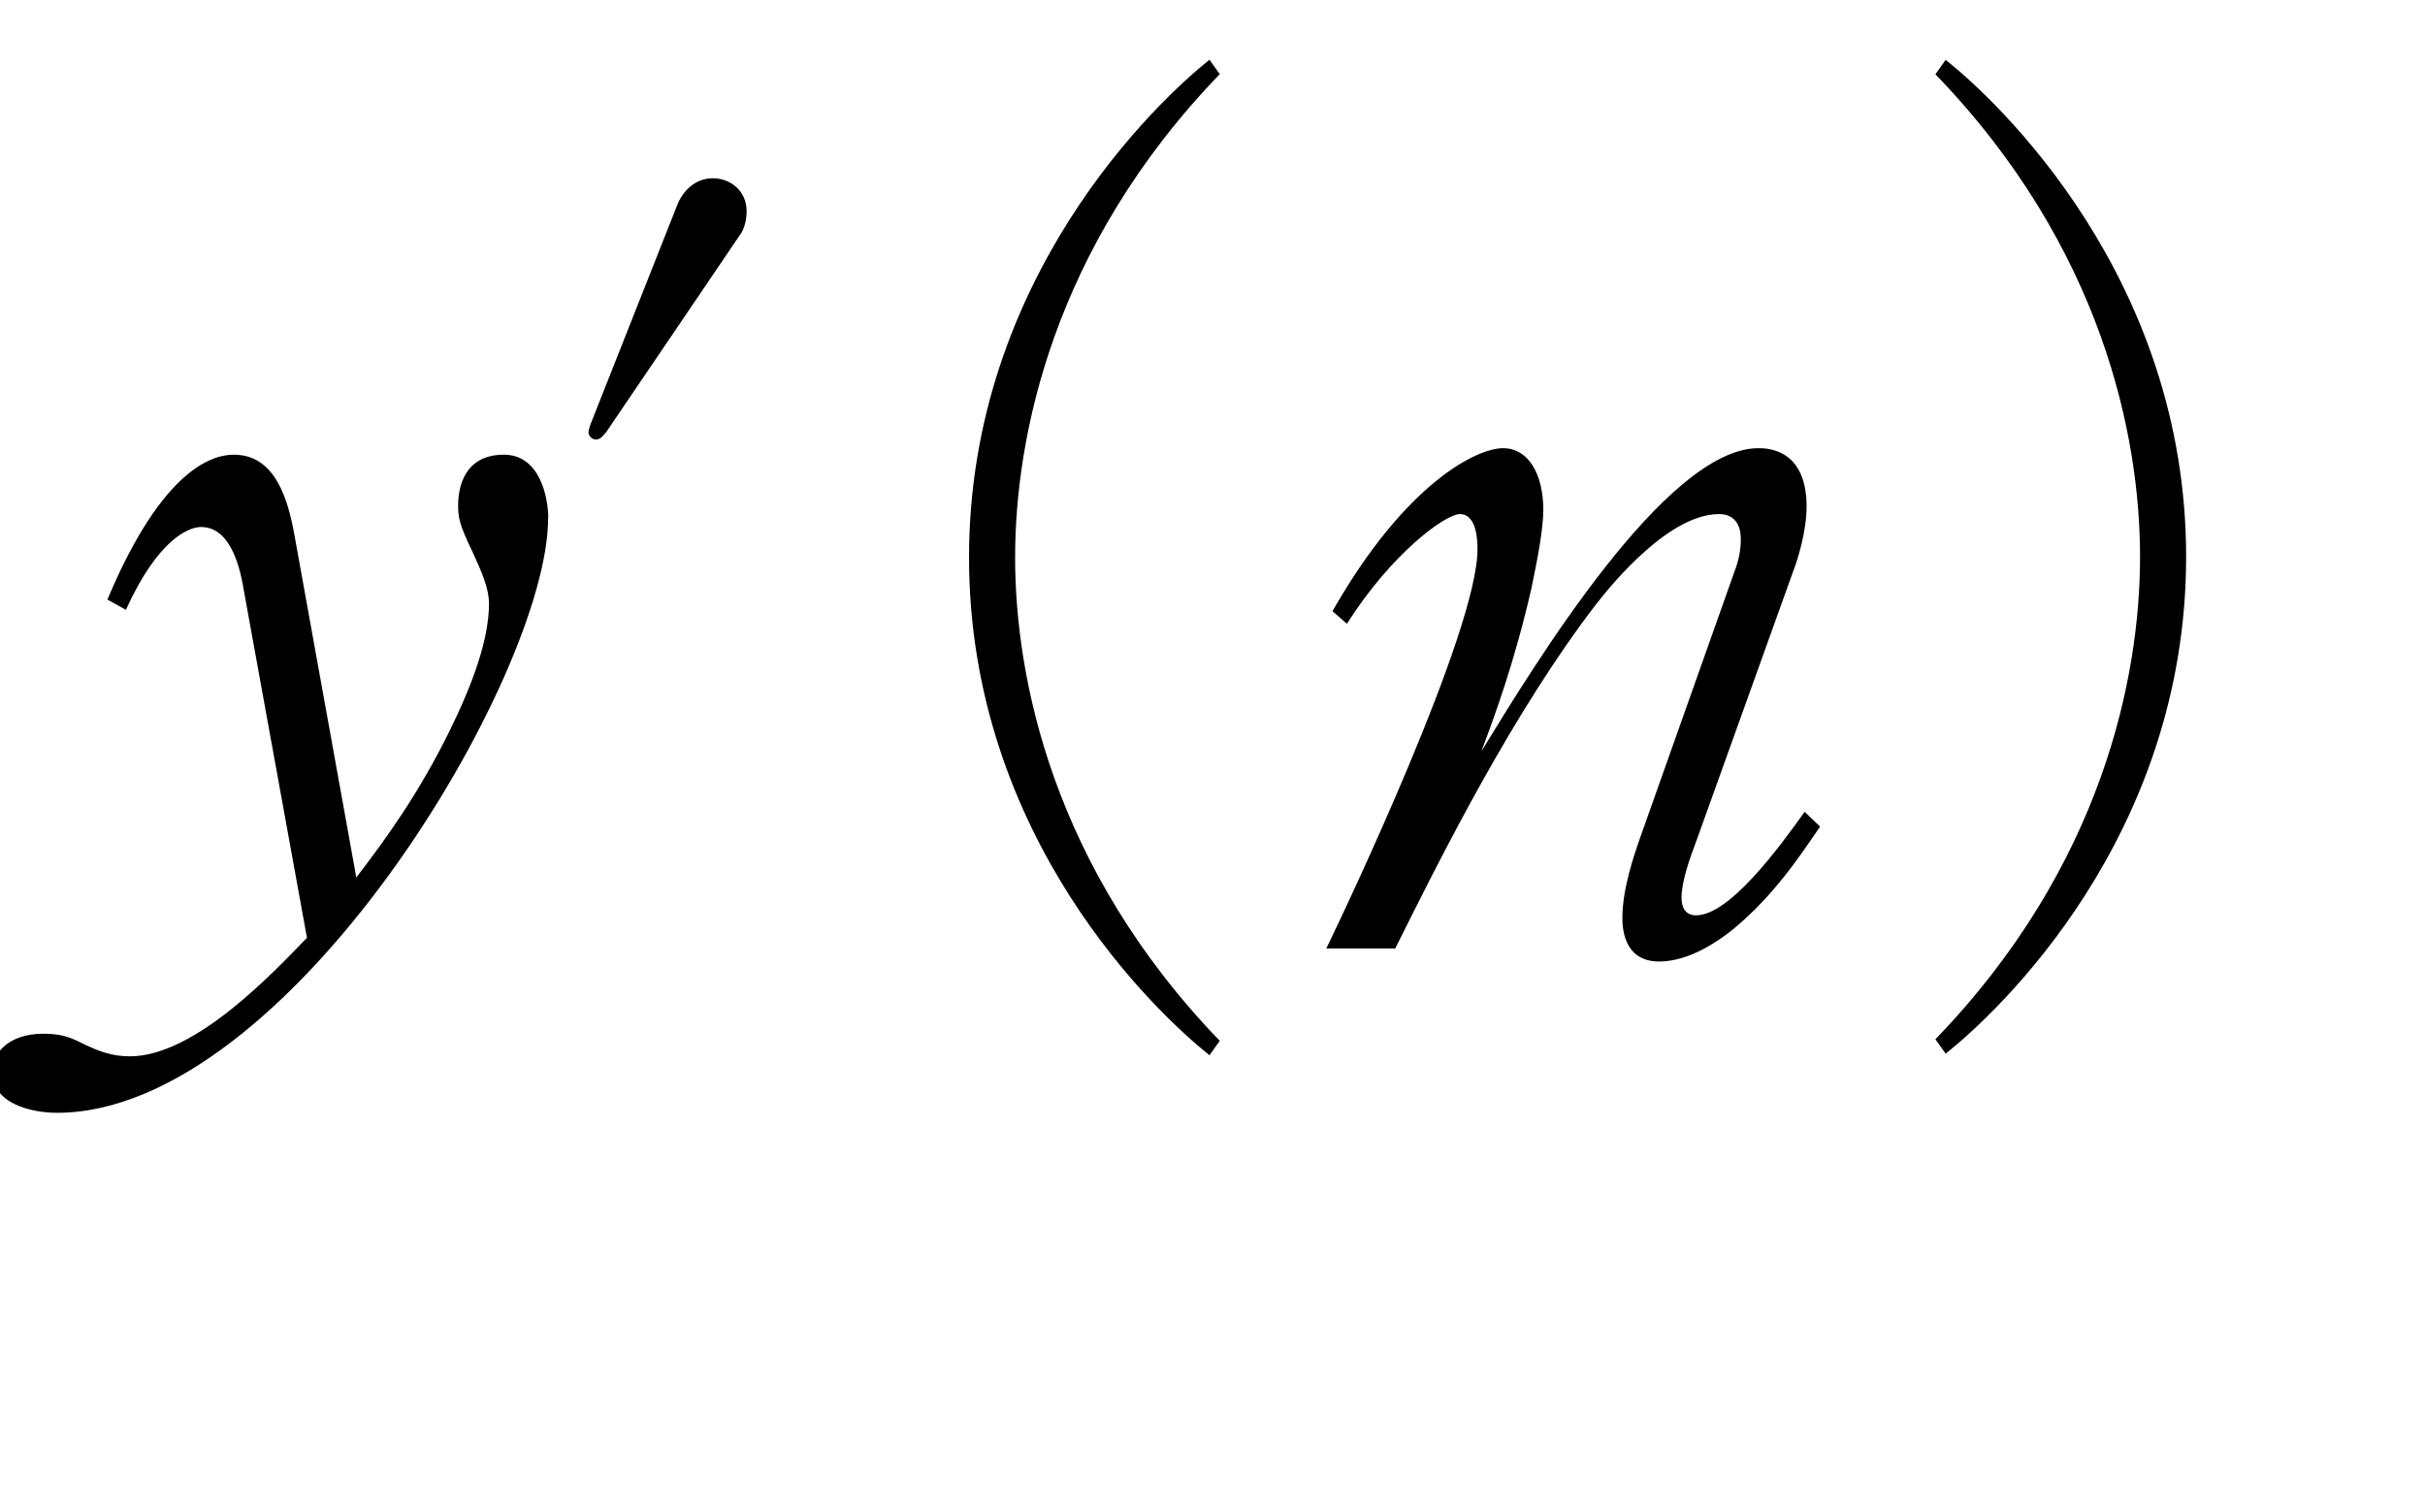 <?xml version="1.0"?><!--Antenna House PDF Viewer SDK V3.3 MR13 (3,3,2014,0515) for Windows Copyright (c) 1999-2014 Antenna House, Inc.--><svg xml:space="preserve" version="1.1" fill="black" fill-rule="evenodd" font-style="normal" font-weight="normal" font-stretch="normal" width="20.05pt" height="12.5pt" viewBox="0 0 20.05 12.5" xmlns="http://www.w3.org/2000/svg" xmlns:xlink="http://www.w3.org/1999/xlink"><defs><clipPath id="c0"><rect x="0" y="0" width="20.05" height="12.5" fill="none" clip-rule="evenodd"/></clipPath><clipPath id="c1"><rect x="-1" y="-1" width="597.276" height="843.89" fill="none" clip-rule="evenodd"/></clipPath><clipPath id="c2"><rect x="0" y="0" width="595.276" height="841.89" fill="none" clip-rule="evenodd"/></clipPath><clipPath id="c3"><rect x="0" y="0" width="595.276" height="841.89" fill="none" clip-rule="evenodd"/></clipPath><clipPath id="c4"><rect x="0" y="0" width="595.276" height="841.89" fill="none" clip-rule="nonzero"/></clipPath><clipPath id="c5"><path d="M58.637,641.636h222.884v121.592h-222.884v-121.592z" fill="none" clip-rule="nonzero"/></clipPath><clipPath id="c6"><path d="M308.125,627.662h234.143v135.567h-234.143v-135.567z" fill="none" clip-rule="nonzero"/></clipPath><clipPath id="c7"><path d="M308.125,627.662h234.143v135.567h-234.143v-135.567z" fill="none" clip-rule="nonzero"/></clipPath></defs><g clip-path="url(#c0)"><g><view viewBox="0 0 20.05 12.5" id="p2"/></g><g transform="translate(-238.9,-614.05)" clip-path="url(#c1)"><g clip-path="url(#c2)"><g transform="matrix(1,0,0,-1,0,841.89)" clip-path="url(#c3)"><g stroke-opacity="0"><path d="M4.027,-3.557c0,-.164 -.065,-.525 -.367,-.525c-.327,0 -.378,.27 -.378,.418c0,.1 .009,.159 .119,.386c.077,.168 .136,.302 .136,.428c0,.296 -.136,.668 -.332,1.065c-.255,.514 -.519,.878 -.765,1.199l-.51,-2.823c-.051,-.286 -.153,-.673 -.502,-.673c-.153,0 -.578,.083 -1.046,1.198l.153,.085c.264,-.583 .519,-.685 .621,-.685c.264,0 .332,.389 .357,.541l.519,2.856c-.255,.262 -.918,.98 -1.463,.98c-.153,0 -.255,-.043 -.366,-.093c-.102,-.051 -.179,-.094 -.349,-.094c-.298,0 -.425,.169 -.425,.314c0,.264 .323,.34 .536,.34c1.913,0 4.061,-3.617 4.061,-4.918z" fill-rule="nonzero" transform="matrix(1,0,0,-1,239.406,219.998)"/></g><g stroke-opacity="0"><path d="M1.415,-6.096c0,-.17 -.136,-.272 -.28,-.272c-.136,0 -.246,.094 -.297,.23l-.713,1.803c-.009,.026 -.017,.051 -.017,.068c0,.034 .034,.06 .06,.06c.043,0 .068,-.043 .085,-.06l1.119,-1.65c.026,-.043 .043,-.111 .043,-.179z" fill-rule="nonzero" transform="matrix(1,0,0,-1,243.658,219.998)"/></g><g stroke-opacity="0"><path d="M8.006,.765c-1.386,-1.437 -1.692,-3.01 -1.692,-3.997c0,-.986 .306,-2.56 1.692,-3.997l-.085,-.119c-.427,.34 -1.988,1.803 -1.988,4.116c0,2.322 1.561,3.776 1.988,4.116l.085,-.119z" fill-rule="nonzero" transform="matrix(1,0,0,-1,240.979,219.998)"/></g><g stroke-opacity="0"><path d="M4.465,-1.007l-.127,-.122c-.216,.303 -.623,.856 -.898,.856c-.103,0 -.12,-.087 -.12,-.147c0,-.13 .066,-.32 .125,-.475l.801,-2.231c.033,-.086 .108,-.32 .108,-.527c0,-.483 -.333,-.483 -.398,-.483c-.764,0 -1.851,1.789 -2.291,2.507c.114,-.303 .276,-.744 .414,-1.349c.016,-.087 .098,-.441 .098,-.649c0,-.293 -.122,-.509 -.333,-.509c-.219,0 -.81,.293 -1.41,1.348l.119,.104c.374,-.588 .816,-.907 .935,-.907c.145,0 .145,.24 .145,.291c0,.675 -1.088,2.968 -1.25,3.301h.57c.375,-.753 .975,-1.958 1.668,-2.856c.134,-.171 .6,-.736 1.009,-.736c.18,0 .18,.173 .18,.207c0,.086 -.016,.173 -.049,.259l-.79,2.229c-.042,.121 -.14,.406 -.14,.639c0,.068 0,.366 .304,.366c.255,0 .502,-.179 .608,-.264c.353,-.29 .575,-.639 .723,-.852z" fill-rule="nonzero" transform="matrix(1,0,0,-1,249.483,219.998)"/></g><g stroke-opacity="0"><path d="M.624,.871c.427,-.339 1.988,-1.792 1.988,-4.109c0,-2.31 -1.561,-3.77 -1.988,-4.109l-.085,.119c1.386,1.435 1.692,3.005 1.692,3.99c0,.985 -.306,2.555 -1.692,3.99l.085,.119z" fill-rule="nonzero" transform="matrix(1,0,0,-1,254.363,219.998)"/></g><g stroke-opacity="0"><path d="M3.38,-5.453c-.301,.06 -.719,.119 -1.077,.119c-.34,0 -.536,-.094 -.808,-.289c.034,.212 .111,.67 .791,.67c.255,0 .408,-.034 .893,-.118c-.425,.699 -1.037,1.685 -1.463,1.988c-.128,.093 -.196,.143 -.196,.337c0,.06 .009,.306 .213,.306c.111,0 .152,-.06 .483,-.536c.195,-.271 .601,-.671 1.101,-.671c.531,0 .673,.374 .764,.875c-.611,.417 -.979,.799 -1.231,1.122c-.234,.315 -.293,.672 -.293,.791c0,.318 .225,.576 .4,.696c.258,.18 .557,.327 1.822,.327c.549,0 1.037,-.045 1.251,-.091c.206,-.045 .24,-.172 .24,-.226c0,-.156 -.231,-.288 -.497,-.288c-.077,0 -.127,.008 -.271,.031c-.372,.07 -.863,.139 -1.312,.139c-.292,0 -1.306,0 -1.306,-.629c0,-.476 .605,-1.156 1.242,-1.581c.009,.196 .009,.374 .009,.4c0,.111 -.009,.638 -.009,.672c0,.102 .009,.458 .245,.458c.254,0 .254,-.612 .254,-.697c0,-.492 -.058,-.841 -.099,-1.062c.654,-.317 1.825,-.807 2.282,-.867c.336,-.052 .43,-.06 .43,-.241c0,-.441 -.681,-.65 -.865,-.65c-.043,0 -.068,0 -.137,.017c.137,.106 .24,.189 .24,.295c0,.12 -.068,.171 -.178,.223c-.964,.446 -1.412,.694 -1.819,.925c-.1,-.338 -.26,-.91 -1.032,-.91c-.393,0 -.645,.172 -.837,.298c.251,-.48 .637,-1.035 .988,-1.532c.687,-.126 .997,-.185 1.575,-.328c.192,-.05 .327,-.101 .327,-.236c0,-.179 -.309,-.247 -.437,-.247c-.076,0 -.193,.043 -.226,.06c-.545,.23 -.763,.289 -.973,.34c.07,-.094 .408,-.578 .477,-.68c.122,-.17 .122,-.23 .122,-.272c0,-.187 -.343,-.459 -.762,-.459c-.196,0 -.27,.051 -.335,.119c.351,.136 .498,.204 .498,.391c0,.145 -.367,.799 -.484,1.012z" fill-rule="nonzero" transform="matrix(1,0,0,-1,258.616,219.998)"/></g><g stroke-opacity="0"><path d="M36.73,-1.188c.663,.844 .706,1.014 .706,1.15c.009,.154 .017,.256 .204,.256c.26,0 .615,-.37 .728,-.491c.633,-.696 .927,-2.754 .927,-3.27c0,-.397 -.054,-1.247 -.98,-1.247c-.258,0 -.524,.04 -.607,.056c.066,-.145 .366,-.882 .449,-1.035c.158,-.288 .158,-.297 .158,-.373c0,-.17 -.285,-.553 -.879,-.553c-.153,0 -.247,.017 -.34,.043c.043,.017 .289,.136 .34,.162c.213,.102 .281,.238 .281,.459c0,.288 -.315,1.06 -.459,1.399c-.502,.136 -.527,.136 -1.225,.331c-.289,.077 -.425,.111 -.544,.111c-.272,0 -.485,-.232 -.612,-.439c-.026,.048 -.034,.072 -.034,.121c0,.495 .417,.862 .689,.862c.102,0 .145,-.026 .315,-.144c.145,-.11 .995,-.405 1.267,-.497c-.068,.172 -.485,1.162 -.791,1.765c-.323,.637 -.782,1.402 -.876,1.515c-.23,.284 -.323,.395 -.323,.662c0,.202 .077,.311 .196,.311c.127,0 .254,-.215 .271,-.241c.364,-.602 .719,-1.351 1.058,-2.039c.145,-.293 .753,-1.772 .907,-2.1c.212,-.051 .499,-.103 .719,-.103c.446,0 .586,.264 .586,.862c0,.321 -.171,1.913 -.675,2.797c-.043,.077 -.171,.259 -.384,.259c-.094,0 -.179,-.026 -.314,-.112c-.17,-.113 -.492,-.338 -.73,-.52l-.026,.043zm3.568,-1.61c.21,.052 .581,.139 .648,.156c.522,.13 .589,.105 .69,.173c.177,.122 .211,.139 .278,.139c.122,0 .156,-.104 .156,-.295c0,-.392 -.117,-.818 -.47,-1.261c-.118,-.153 -.731,-.937 -1.824,-1.099c1.252,.872 1.641,1.498 1.641,1.693c0,.416 -.555,.424 -1.119,.442v.052z" fill-rule="nonzero" transform="matrix(1,0,0,-1,199.832,207.242)"/></g><g transform="matrix(1,0,0,-1,199.832,207.242)" stroke-opacity="0"><path d="M45.945,.168c1.013,0 1.766,-.195 2.386,-.484c.41,-.195 1.155,-.763 1.155,-1.628c0,-.691 -.526,-1.485 -1.555,-1.485c-.866,0 -2.028,.445 -2.809,1.154c-.06,.051 -.085,.051 -.102,.051c-.081,0 -.117,-.094 -.117,-.195c0,-.539 .157,-1.292 .174,-1.351c.009,-.06 .07,-.343 .07,-.377c0,-.094 -.068,-.308 -.094,-.393c-.017,-.035 -.085,-.248 -.085,-.419c0,-.538 .687,-.538 1.019,-.538c.271,0 .645,.031 .755,.078c.17,.078 .254,.11 .365,.11c.077,0 .161,-.009 .161,-.179c0,-.111 -.06,-.469 -.56,-.691c-.594,-.256 -.968,-.443 -1.231,-.691c-.017,.408 .492,.757 .67,.859c.111,.06 .153,.077 .153,.119c0,.051 -.043,.068 -.077,.068c-1.062,.213 -1.183,.239 -1.39,.547c-.138,.205 -.138,.274 -.138,.941c0,.623 -.119,1.589 -.187,1.888c-.034,.171 -.085,.394 -.085,.47c0,.203 .166,.662 .394,.662c.077,0 .102,-.051 .179,-.169c.341,-.577 1.62,-1.671 2.899,-1.671c.653,0 1.154,.475 1.154,1.145c0,.831 -.696,1.332 -1.561,1.696c-.263,.111 -.849,.339 -1.544,.441v.043z" fill-rule="nonzero"/></g><g transform="matrix(1,0,0,-1,199.832,207.242)" stroke-opacity="0"><path d="M54.103,-1.996c0,-.035 -.044,-.071 -.089,-.115l-.241,-.22c-.036,-.035 -.081,-.079 -.134,-.079c-.04,0 -.072,.052 -.145,.139l-.113,.148h-1.062l-.566,-.296c.034,.317 .044,.45 .044,.673c0,.193 0,.98 -.01,1.236c0,.145 0,.865 0,1.026c0,.06 .009,.128 .142,.128c.087,0 .304,-.043 .339,-.213c.009,-.043 .009,-.485 .009,-.595h1.197c0,.255 0,.34 .134,.34c.04,0 .355,-.009 .355,-.289c0,-.123 -.054,-.721 -.054,-.846c0,-.369 -.017,-.648 0,-.851c.157,-.11 .195,-.135 .195,-.186zm-.63,1.615h-1.197v-1.524h1.197v1.524zm5.056,-6.11c0,-.043 -.043,-.069 -.095,-.111l-.235,-.181c-.043,-.034 -.096,-.086 -.156,-.086c-.051,0 -.086,.048 -.137,.103l-.128,.127h-1.316l-.53,-.247c.044,.458 .044,.508 .044,1.234v.614c0,.069 -.026,.433 -.026,.509c0,.061 .034,.131 .152,.131c.106,0 .352,-.077 .318,-.336h1.407c0,.137 0,.236 .148,.236c.009,0 .384,-.016 .384,-.344c0,-.113 -.043,-.445 -.043,-.62c0,-.332 0,-.689 0,-.846c.079,-.024 .213,-.063 .213,-.181zm-.702,1.538h-1.415v-1.469h1.415v1.469zm1.408,2.848c0,-.052 -.051,-.112 -.085,-.146l-.272,-.293c-.034,-.035 -.094,-.095 -.145,-.095c-.043,0 -.077,.026 -.145,.111l-.23,.298h-.46c.009,-.145 .037,-.871 .037,-1.041c.117,-.02 .313,-.062 .313,-.139c0,-.062 -.054,-.116 -.107,-.151l-.321,-.223c-.054,-.036 -.107,-.071 -.151,-.071c-.042,0 -.066,.035 -.108,.088l-.133,.176h-2.142c-.018,-.291 -.018,-.449 -.018,-.599v-1.279c.043,-.009 .185,-.043 .185,-.166c0,-.087 -.025,-.112 -.13,-.147l-.535,-.173c.044,.368 .044,1.184 .044,1.556c0,.332 0,.844 0,1.134c0,.166 .044,.218 .139,.218c.322,0 .322,-.25 .322,-.327h2.184c-.009,.248 -.033,.895 -.033,1.143h-1.663c-.463,0 -.933,-.026 -1.398,-.06l.202,.386c.338,-.072 .806,-.109 1.069,-.109h3.452c.051,0 .128,-.009 .128,-.091zm-5.044,-2.177c0,-.056 -.026,-.071 -.089,-.128l-.286,-.255c-.044,-.04 -.107,-.08 -.161,-.08c-.041,0 -.082,.015 -.138,.107l-.155,.229h-.16c-.464,0 -.928,-.023 -1.418,-.054l.213,.377c.349,-.071 .825,-.105 1.09,-.105h.974c.06,0 .128,-.009 .128,-.091zm-.026,1.143c0,-.048 -.054,-.105 -.089,-.13l-.216,-.187c-.054,-.049 -.089,-.082 -.152,-.082c-.041,0 -.082,.039 -.139,.086l-.205,.186h-.16c-.464,0 -.928,-.02 -1.418,-.045l.213,.356c.349,-.062 .825,-.094 1.089,-.094h.948c.069,0 .128,-.009 .128,-.091zm.132,-3.392c0,-.06 -.045,-.085 -.089,-.127l-.313,-.254c-.036,-.026 -.107,-.094 -.161,-.094c-.041,0 -.082,.051 -.132,.111l-.239,.255c-.194,0 -.755,-.009 -1.462,-.068l.205,.355c.346,-.069 .818,-.069 1.093,-.069h.961c.06,0 .137,-.02 .137,-.109zm4.709,6.631c0,-.204 -.271,-.9 -1.951,-1.562l-.034,.043c.246,.221 .475,.441 .696,.679c.364,.399 .551,.679 .593,.747c.153,.28 .213,.39 .407,.39c.187,0 .289,-.145 .289,-.298zm-4.488,-5.479c0,-.061 -.054,-.105 -.089,-.14l-.34,-.262c-.063,-.053 -.126,-.105 -.179,-.105c-.043,0 -.07,.043 -.139,.121l-.218,.269h-.753c-.464,0 -.96,-.026 -1.421,-.06l.196,.381c.354,-.069 .846,-.103 1.111,-.103h1.704c.069,0 .128,-.018 .128,-.099zm1.895,4.203c0,-.076 -.068,-.109 -.119,-.134l-.644,-.327c-.043,.237 -.085,.424 -.391,.865c-.349,.501 -.757,.958 -1.225,1.34l.035,.068c.77,-.426 1.514,-.92 1.967,-1.67c.268,-.017 .377,-.026 .377,-.142z" fill-rule="nonzero"/></g><g transform="matrix(1,0,0,-1,199.832,207.242)" stroke-opacity="0"><path d="M63.024,-6.16c0,-.204 -.162,-.629 -1.029,-.901l-.034,.06c.128,.085 .264,.204 .425,.663c.119,.34 .162,.476 .366,.476c.179,0 .272,-.128 .272,-.298zm4.601,3.067c0,-.034 -.017,-.068 -.111,-.152l-.4,-.355c-.026,-.017 -.111,-.093 -.162,-.093c-.051,0 -.077,.025 -.153,.125l-.289,.357h-2.521v-1.143h2.214c.06,0 .128,-.018 .128,-.099c0,-.065 -.077,-.13 -.094,-.139l-.366,-.302c-.008,-.016 -.102,-.089 -.162,-.089c-.025,0 -.058,.016 -.133,.111l-.233,.301h-1.356v-.98h3.056c.068,0 .136,-.018 .136,-.099c0,-.06 -.094,-.136 -.102,-.145l-.383,-.322c-.017,-.026 -.102,-.094 -.153,-.094c-.043,0 -.051,.009 -.136,.1l-.315,.342h-1.491c.077,-.067 .469,-.438 .708,-.733c.162,-.034 .367,-.076 .367,-.202c0,-.051 -.049,-.077 -.116,-.119l-.646,-.332c0,.211 -.009,.313 -.065,.49c-.037,.128 -.15,.465 -.402,.896h-2.725c-.162,0 -.774,0 -1.412,-.051l.196,.367c.323,-.065 .799,-.099 1.097,-.099h1.896v.98h-.901c-.162,0 -.782,0 -1.412,-.049l.196,.361c.323,-.06 .791,-.094 1.097,-.094h1.02v1.143h-2.1c-.162,0 -.774,0 -1.412,-.051l.196,.372c.323,-.069 .799,-.104 1.097,-.104h.765c-.051,.42 -.672,2.341 -2.16,3.447l.026,.06c.842,-.36 2.126,-1.577 2.687,-3.507h4.9c.05,0 .126,-.009 .126,-.099zm0,3.32c0,-.061 -.077,-.139 -.085,-.148l-.417,-.374c-.034,-.026 -.119,-.095 -.162,-.095c-.043,0 -.077,.034 -.145,.112l-.349,.387h-1.988v-1.687h2.218c.043,0 .128,0 .128,-.099c0,-.061 -.06,-.105 -.094,-.139l-.391,-.314c-.06,-.043 -.119,-.087 -.153,-.087c-.043,0 -.06,.026 -.136,.112l-.255,.31h-1.868c-.453,0 -.989,-.026 -1.431,-.06l.204,.364c.411,-.086 .924,-.086 1.102,-.086h.242v1.687h-1.302c-.435,0 -.96,-.034 -1.394,-.069l.196,.363c.408,-.077 .927,-.077 1.095,-.077h4.858c.043,0 .127,-.009 .127,-.099z" fill-rule="nonzero"/></g></g></g></g></g></svg>